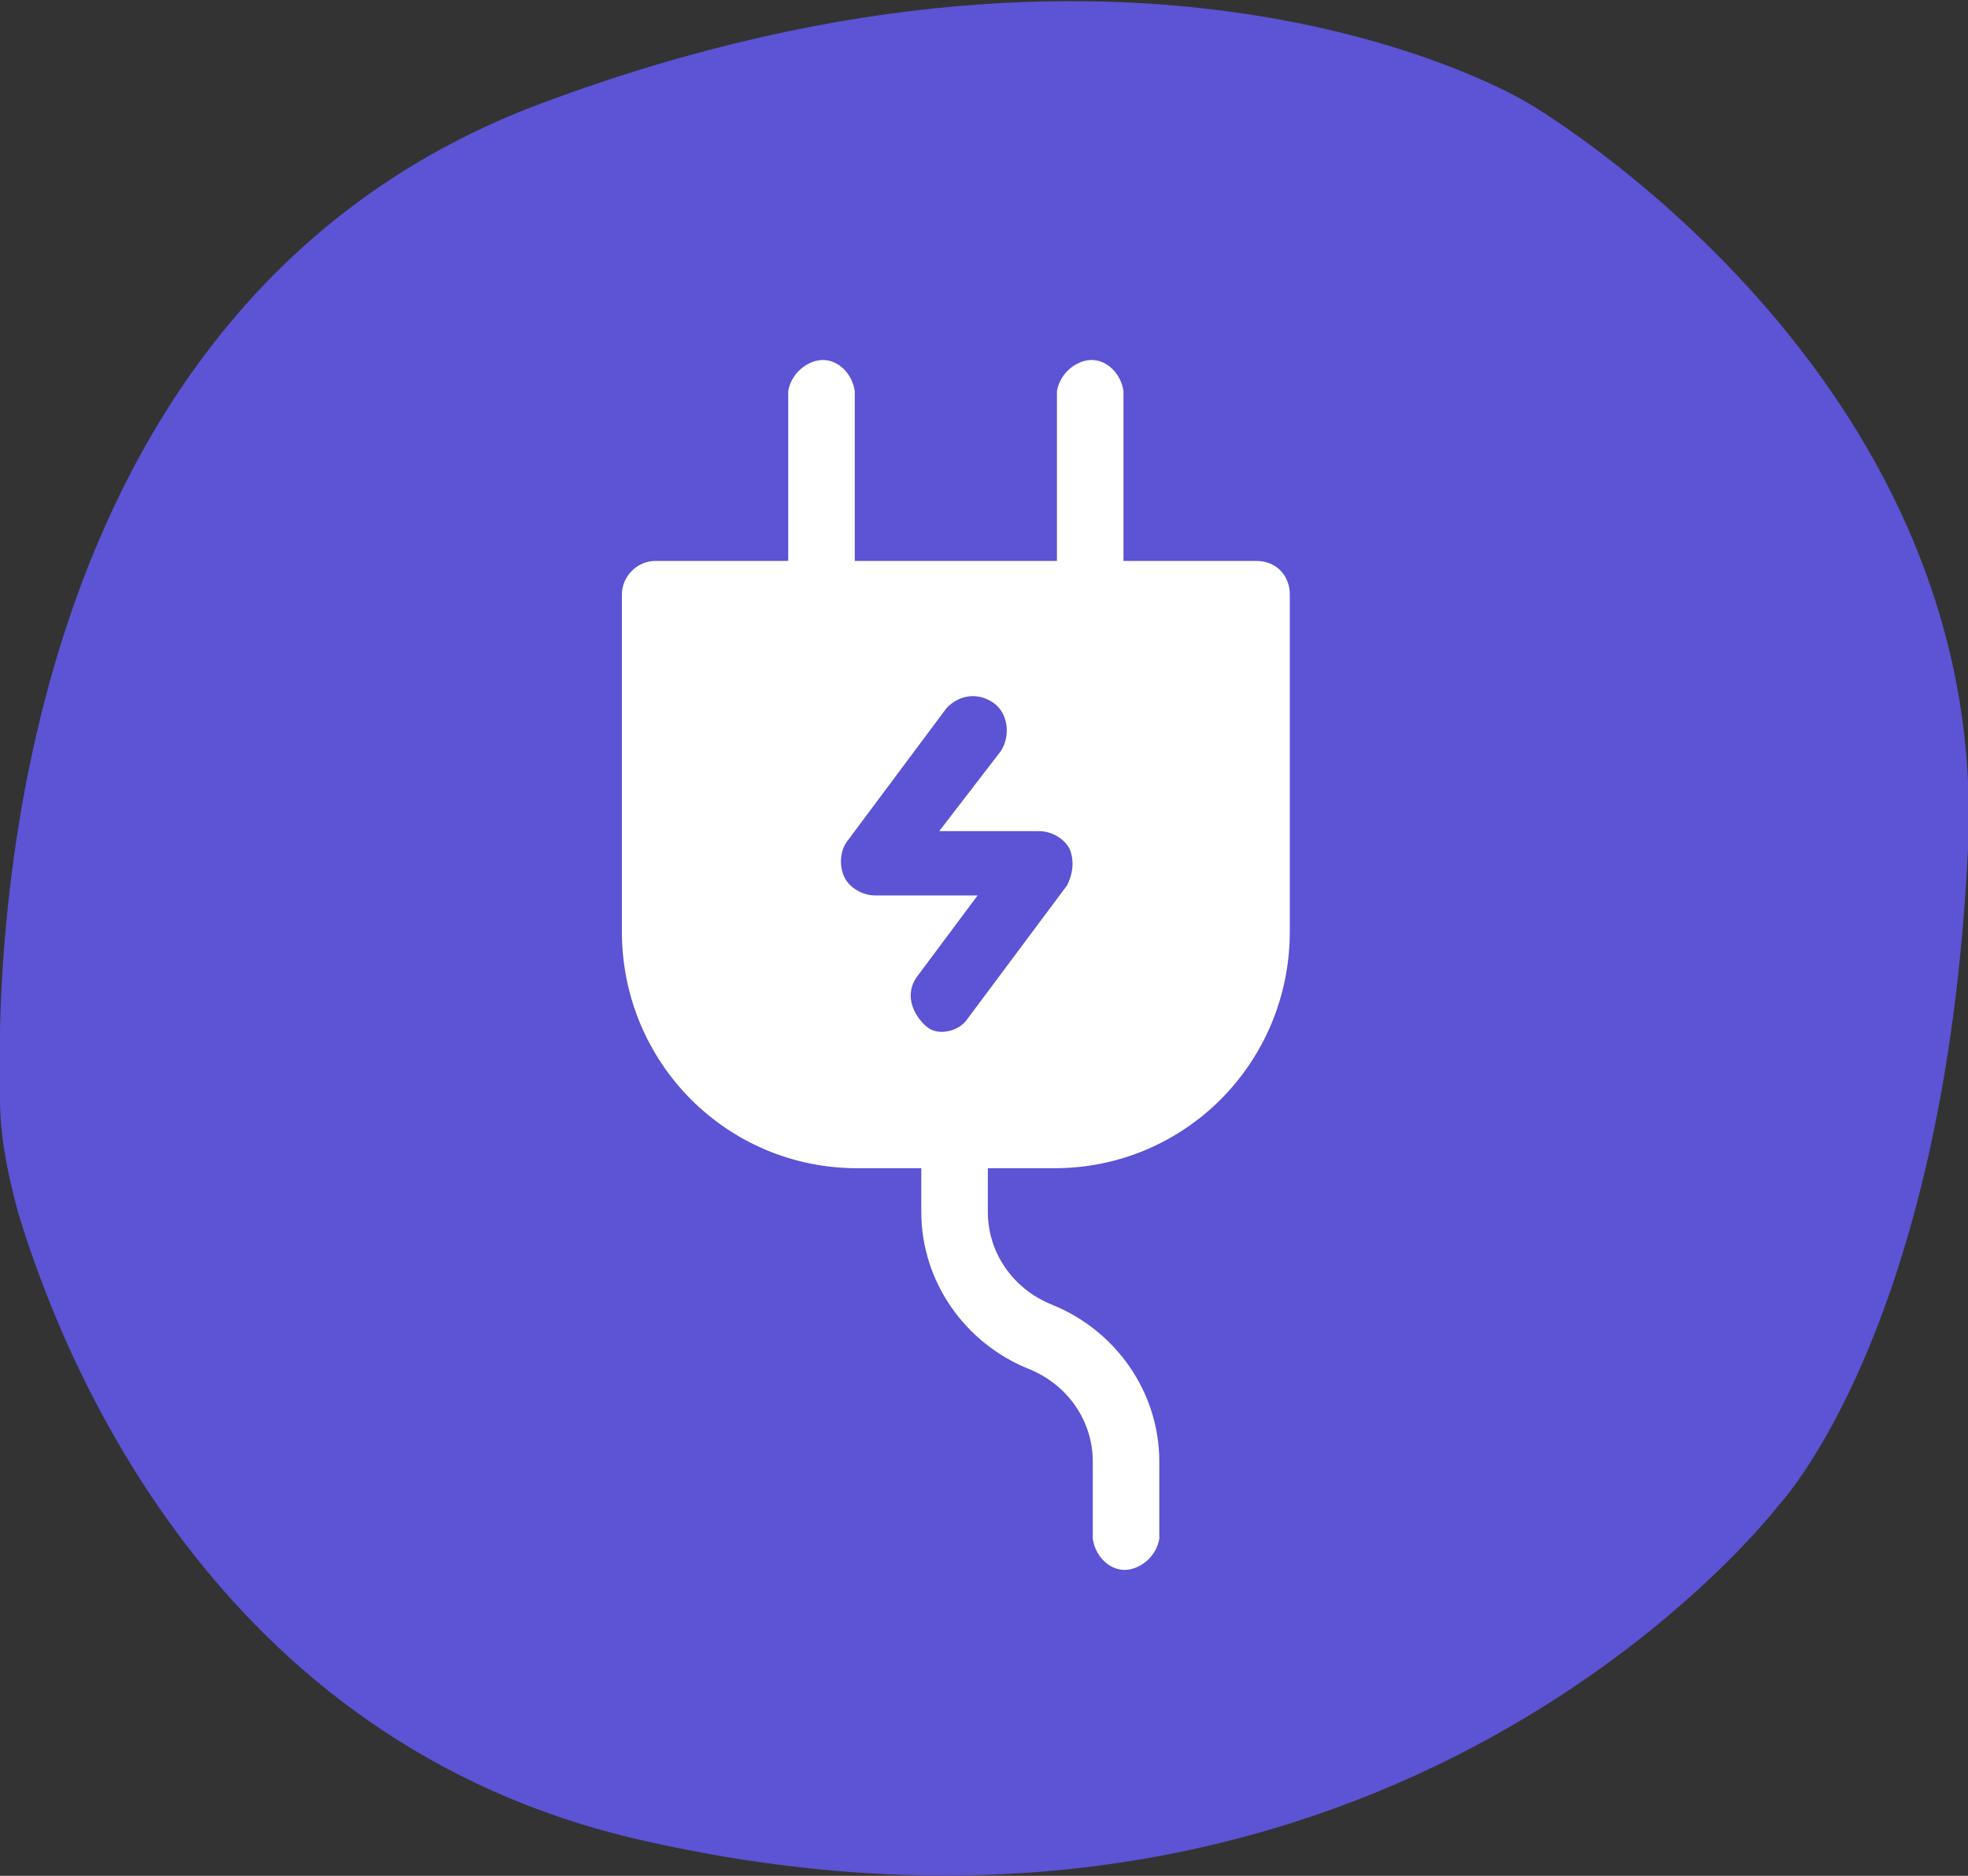 <svg width="64" height="61" viewBox="0 0 64 61" fill="none" xmlns="http://www.w3.org/2000/svg">
    <rect x="0" y="0" width="64" height="61" fill="#333333" stroke="none"/>
    <g clip-path="url(#clip0)">
        <path d="M0.583 39.411C0.25 38.156 3.27285e-05 36.985 3.27285e-05 35.73C-0.166 29.621 0.749 9.623 17.644 3.347C37.618 -4.1 49.685 3.347 49.685 3.347C49.685 3.347 64.749 12.049 64 27.613C63.251 43.261 57.841 48.951 57.841 48.951C57.841 48.951 45.274 65.435 20.806 59.828C6.908 56.649 1.997 44.097 0.583 39.411Z" fill="#5C53D5"/>
        <path d="M40.863 18.241H36.536V12.719C36.453 12.133 35.953 11.631 35.371 11.715C34.871 11.798 34.455 12.217 34.372 12.719V18.241H27.797V12.719C27.714 12.133 27.215 11.631 26.632 11.715C26.133 11.798 25.716 12.217 25.633 12.719V18.241H21.306C20.723 18.241 20.224 18.744 20.224 19.329V30.291C20.224 34.558 23.636 37.989 27.88 37.989H29.961V39.411C29.961 41.671 31.376 43.679 33.456 44.516C34.705 45.018 35.537 46.189 35.537 47.528V50.038C35.62 50.624 36.12 51.126 36.702 51.042C37.202 50.959 37.618 50.541 37.701 50.038V47.528C37.701 45.269 36.286 43.261 34.205 42.424C32.957 41.922 32.125 40.75 32.125 39.411V37.989H34.289C38.533 37.989 41.945 34.558 41.945 30.291V19.329C41.945 18.744 41.529 18.241 40.863 18.241ZM34.705 28.785L31.459 33.136C31.293 33.387 30.96 33.554 30.627 33.554C30.377 33.554 30.211 33.471 30.044 33.303C29.628 32.885 29.462 32.299 29.794 31.797L31.792 29.119H28.463C28.047 29.119 27.631 28.868 27.464 28.534C27.298 28.199 27.298 27.697 27.547 27.362L30.793 23.011C31.209 22.593 31.792 22.509 32.291 22.844C32.791 23.178 32.874 23.931 32.541 24.433L30.544 27.027H33.789C34.205 27.027 34.622 27.278 34.788 27.613C34.955 28.032 34.871 28.45 34.705 28.785Z" fill="white"/>
    </g>
    <defs>
        <clipPath id="clip0">
            <rect width="64" height="61" fill="white"/>
        </clipPath>
    </defs>
</svg>
